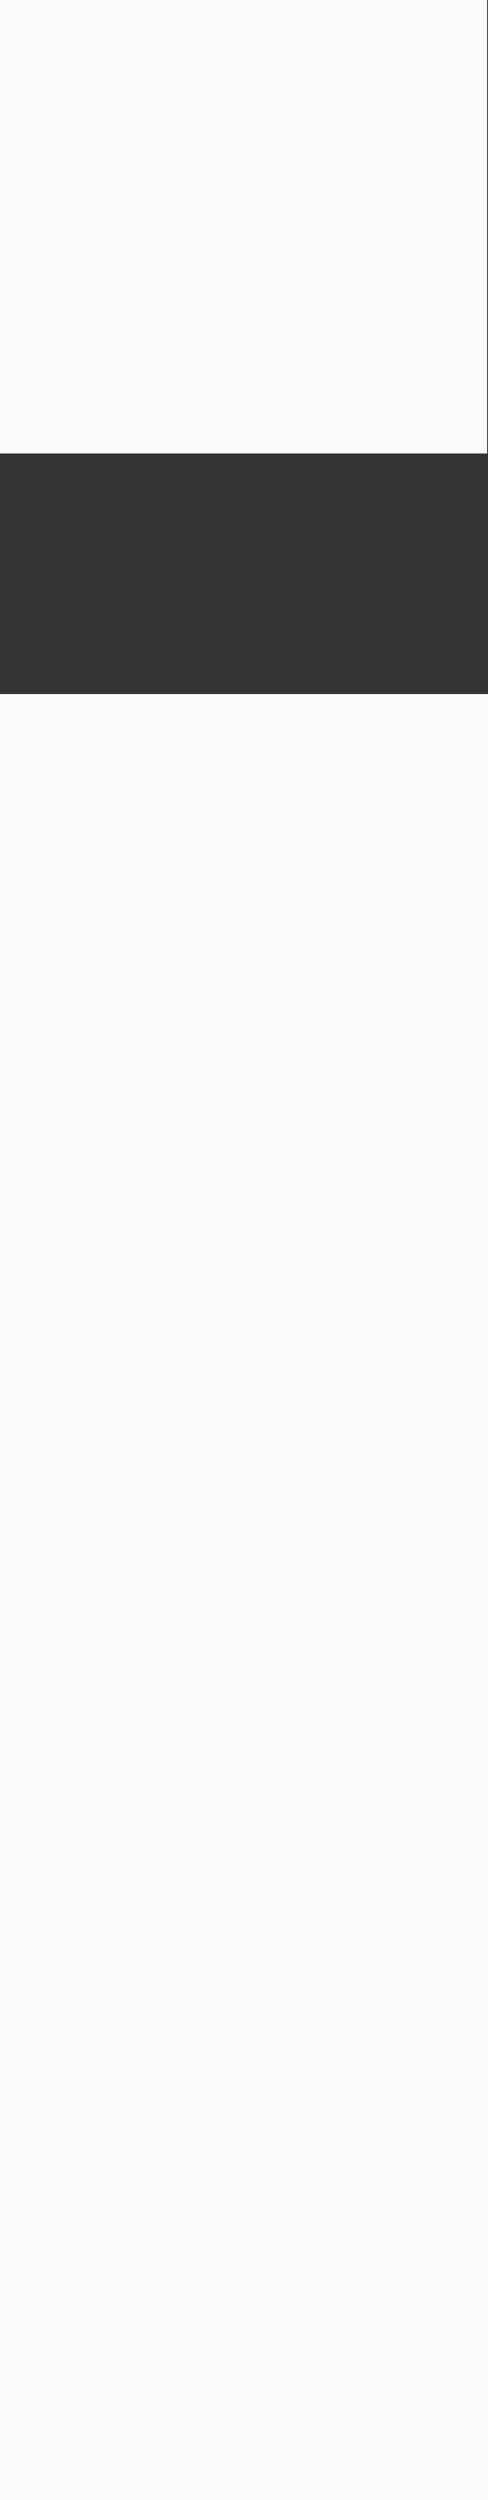 <?xml version="1.0" encoding="UTF-8"?> <svg xmlns="http://www.w3.org/2000/svg" viewBox="0 0 5.48 28.06"><rect x="0" y="0" width="5.48" height="28.06" fill="#333333" stroke="none"/> <defs> <style>.cls-1{fill:#fbfbfb;}</style> </defs> <g id="Слой_2" data-name="Слой 2"> <g id="Слой_1-2" data-name="Слой 1"> <path class="cls-1" d="M0,7.79H5.48V28.06H0ZM0,0H5.47V5.09H0Z"></path> </g> </g> </svg> 